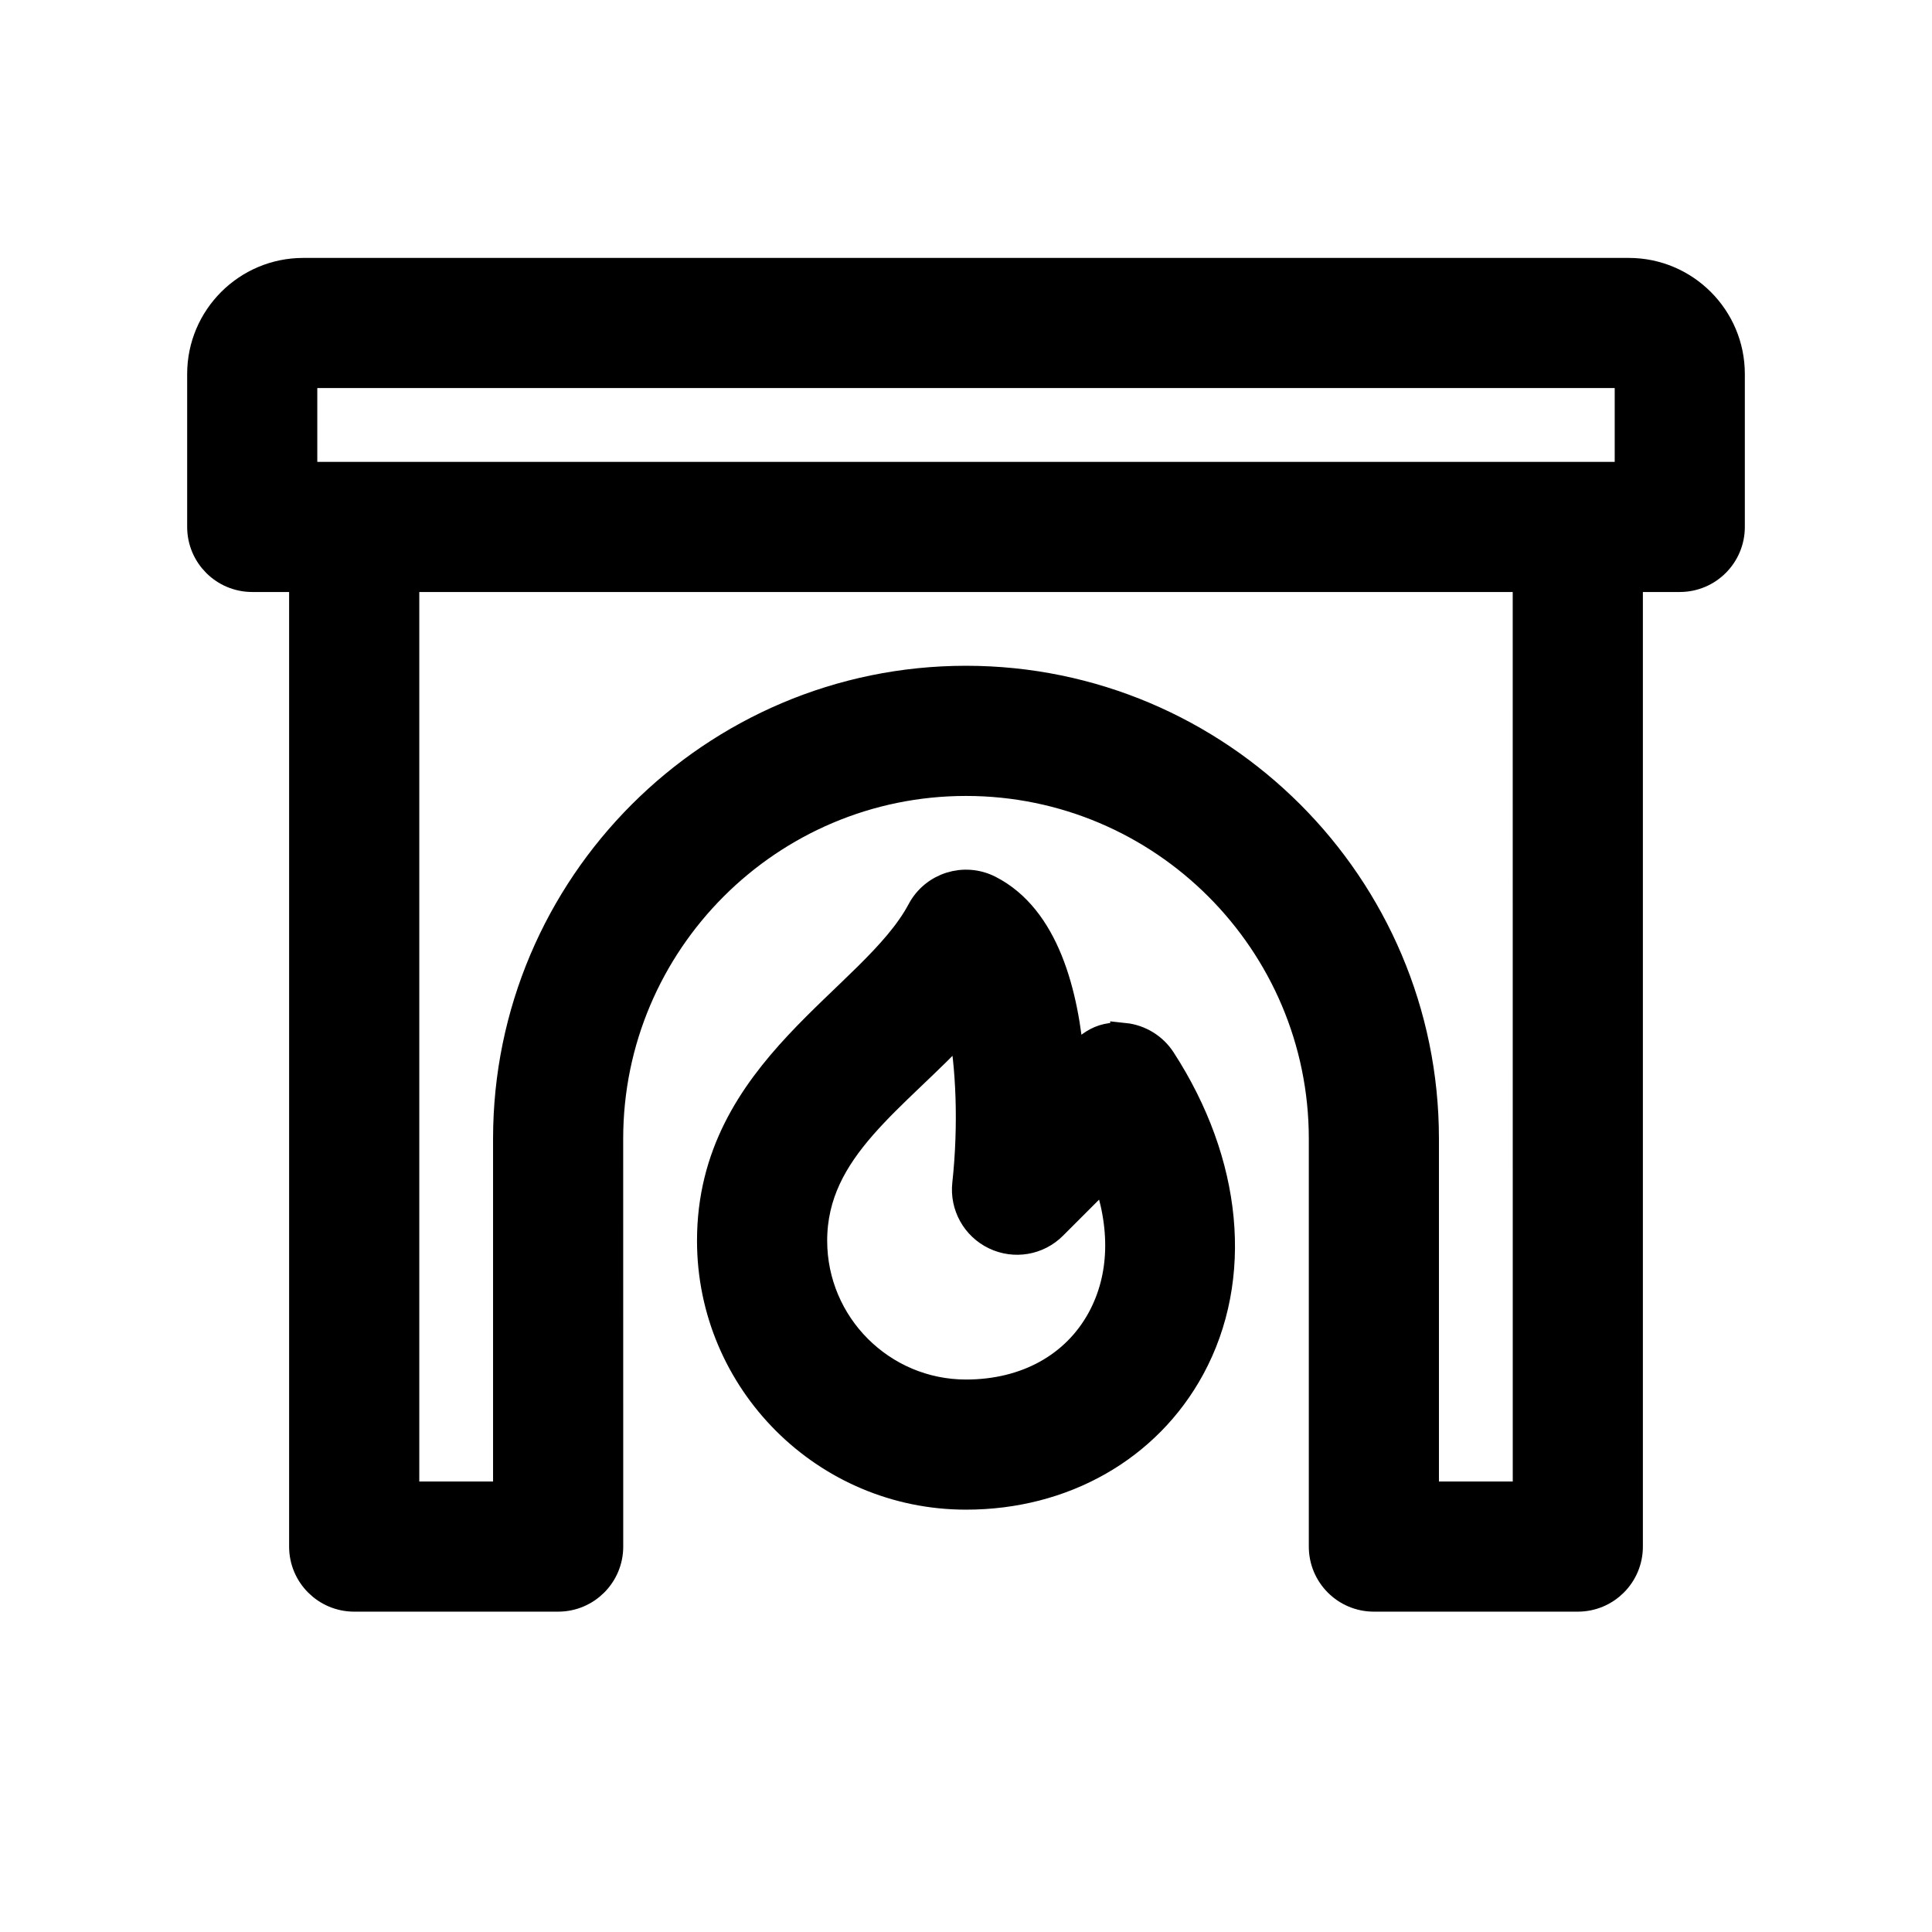 <svg width="48" height="48" viewBox="0 0 48 48" fill="none" xmlns="http://www.w3.org/2000/svg">
<path d="M40.467 6.758H7.533C6.137 6.758 5 7.894 5 9.291V13.091C5 13.791 5.567 14.358 6.267 14.358H7.533V38.425C7.533 39.124 8.1 39.691 8.8 39.691H13.867C14.567 39.691 15.134 39.124 15.134 38.425L15.133 28.291C15.133 23.402 19.111 19.425 24 19.425C28.888 19.425 32.867 23.402 32.867 28.291V38.425C32.867 39.124 33.433 39.691 34.133 39.691H39.2C39.9 39.691 40.467 39.124 40.467 38.425L40.467 14.358H41.733C42.433 14.358 43 13.791 43 13.091V9.291C43 7.894 41.863 6.758 40.467 6.758L40.467 6.758ZM37.934 37.158H35.4V28.291C35.4 22.006 30.287 16.891 24 16.891C17.714 16.891 12.6 22.006 12.6 28.291V37.158H10.067V14.358H37.933L37.934 37.158ZM40.467 11.825H7.533V9.291H40.467V11.825Z" fill="black" stroke="black" stroke-width="0.7"/>
<path d="M27.933 25.765C27.284 25.697 27.014 26.02 26.594 26.439C26.457 24.68 25.965 22.805 24.576 22.096C23.962 21.781 23.205 22.018 22.882 22.63C21.7 24.85 17.667 26.569 17.667 30.824C17.667 34.316 20.508 37.157 24 37.157C26.418 37.157 28.504 35.969 29.586 33.98C30.795 31.753 30.524 28.895 28.863 26.334C28.655 26.014 28.312 25.804 27.933 25.764L27.933 25.765ZM27.359 32.771C26.719 33.949 25.495 34.624 24 34.624C21.905 34.624 20.201 32.92 20.201 30.824C20.201 28.52 22.232 27.298 23.903 25.48C24.097 26.454 24.17 27.928 24.008 29.419C23.95 29.954 24.236 30.467 24.72 30.699C25.206 30.933 25.784 30.834 26.163 30.453L27.468 29.148C27.952 30.46 27.924 31.73 27.359 32.771L27.359 32.771Z" fill="black" stroke="black" stroke-width="0.7"/>
</svg>

